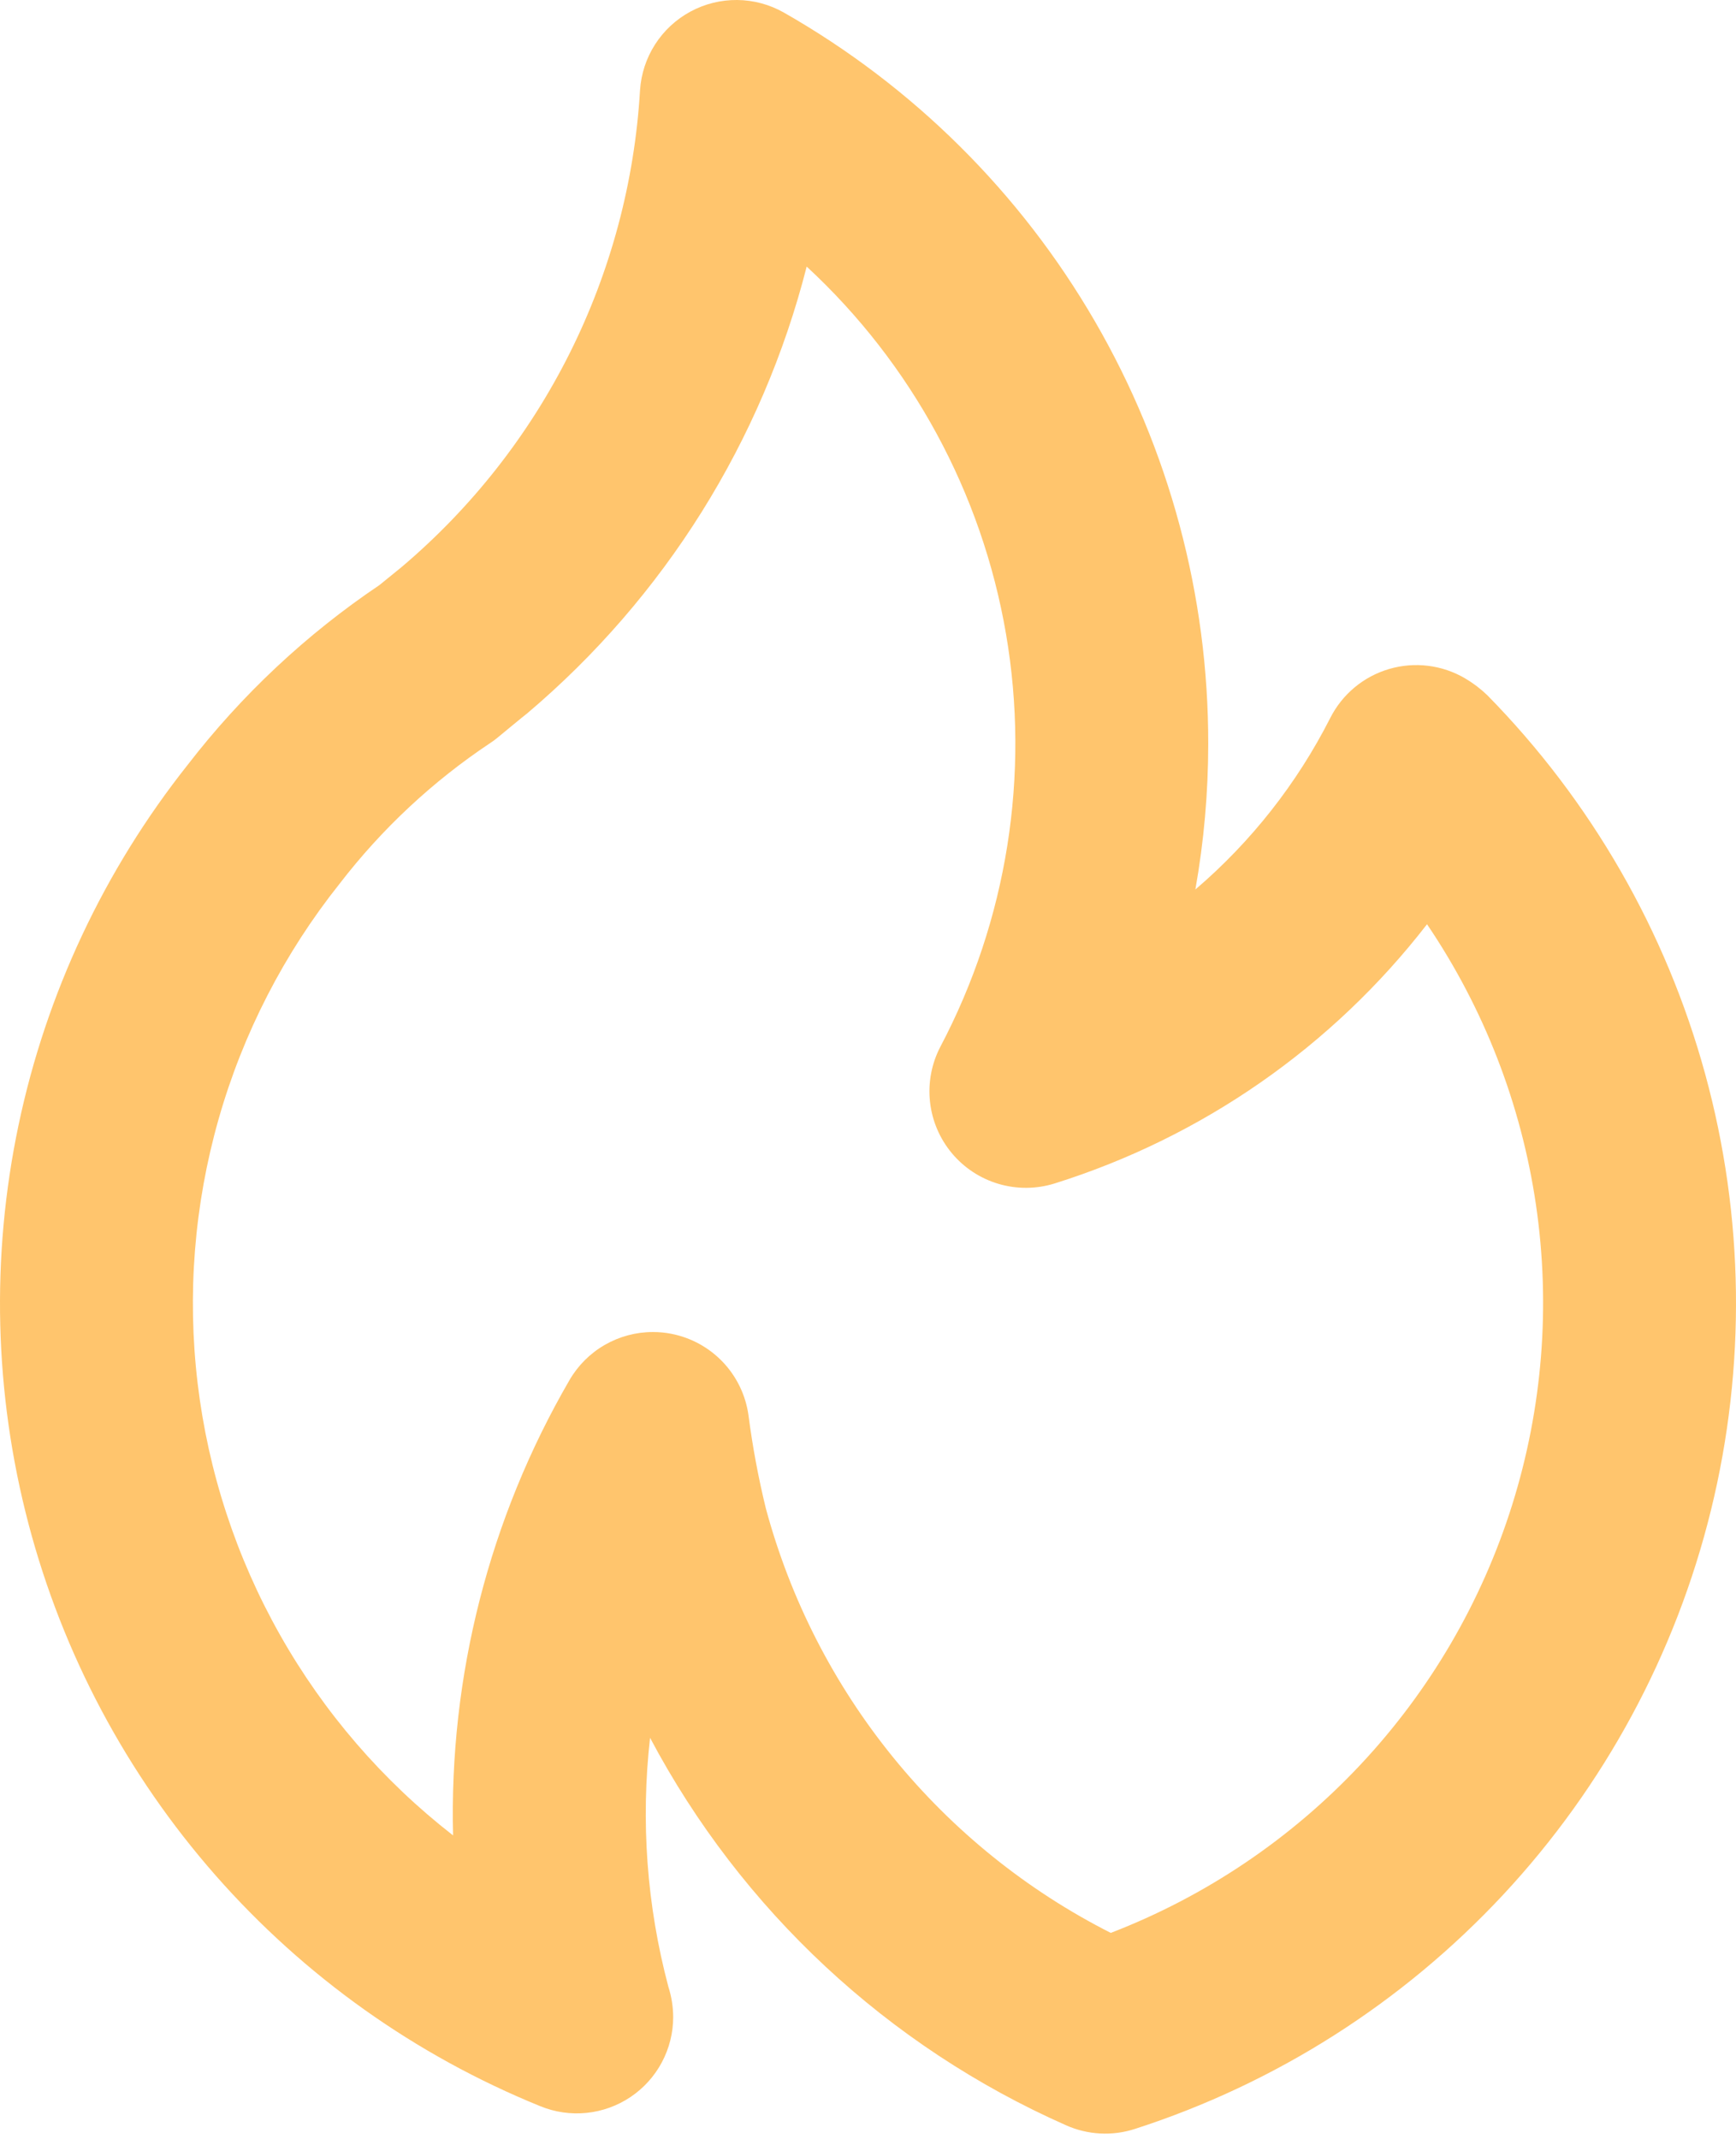 <?xml version="1.0" encoding="UTF-8"?> <svg xmlns="http://www.w3.org/2000/svg" width="168" height="207" viewBox="0 0 168 207" fill="none"> <path d="M51.033 69.017L51.012 69.034L50.992 69.054L51.033 69.017ZM143.938 67.276C143.288 66.65 142.568 66.103 141.791 65.645C140.692 64.998 139.471 64.583 138.205 64.426C136.938 64.269 135.653 64.374 134.429 64.734C133.205 65.094 132.068 65.7 131.087 66.517C130.107 67.334 129.305 68.343 128.73 69.482C125.515 75.816 121.081 81.454 115.682 86.07C116.508 81.419 116.924 76.704 116.926 71.979C116.944 57.607 113.152 43.487 105.938 31.056C98.723 18.625 88.344 8.329 75.856 1.214C74.48 0.434 72.929 0.017 71.348 0C69.766 -0.016 68.207 0.37 66.816 1.122C65.425 1.874 64.247 2.966 63.394 4.298C62.541 5.629 62.04 7.155 61.938 8.734C61.416 17.583 59.102 26.235 55.138 34.164C51.173 42.093 45.64 49.135 38.874 54.862L36.723 56.612C29.647 61.373 23.384 67.242 18.174 73.994C10.076 84.196 4.466 96.145 1.789 108.893C-0.887 121.641 -0.557 134.837 2.754 147.435C6.065 160.033 12.265 171.686 20.864 181.47C29.463 191.255 40.222 198.901 52.291 203.804C53.708 204.383 55.245 204.604 56.768 204.448C58.291 204.293 59.752 203.765 61.022 202.911C62.293 202.057 63.334 200.903 64.053 199.552C64.772 198.201 65.148 196.694 65.147 195.163C65.14 194.173 64.984 193.19 64.682 192.246C62.594 184.397 61.993 176.227 62.909 168.156C71.741 184.814 85.917 198.017 103.159 205.645C105.264 206.586 107.643 206.713 109.836 206C123.458 201.603 135.73 193.796 145.486 183.321C155.241 172.845 162.156 160.049 165.573 146.148C168.99 132.248 168.796 117.704 165.01 103.9C161.223 90.095 153.969 77.488 143.938 67.276ZM107.493 187.033C99.357 182.91 92.181 177.12 86.429 170.041C80.678 162.962 76.481 154.752 74.111 145.944C73.387 142.979 72.827 139.975 72.434 136.948C72.167 135.02 71.305 133.224 69.967 131.81C68.63 130.397 66.884 129.437 64.974 129.064C64.385 128.948 63.787 128.89 63.187 128.891C61.547 128.89 59.935 129.322 58.515 130.143C57.095 130.964 55.916 132.145 55.098 133.567C47.354 146.924 43.459 162.165 43.846 177.599C37.035 172.304 31.342 165.709 27.099 158.197C22.855 150.685 20.145 142.406 19.124 133.839C18.104 125.272 18.794 116.588 21.155 108.289C23.515 99.991 27.5 92.244 32.876 85.497C36.959 80.194 41.884 75.597 47.455 71.889C47.696 71.733 47.928 71.562 48.148 71.378C48.148 71.378 50.917 69.087 51.011 69.034C64.309 57.788 73.766 42.673 78.066 25.796C88.236 35.197 95.017 47.692 97.356 61.342C99.696 74.992 97.463 89.032 91.005 101.283C90.151 102.918 89.801 104.769 89.999 106.602C90.196 108.435 90.932 110.169 92.114 111.585C93.295 113.001 94.87 114.035 96.638 114.557C98.407 115.079 100.29 115.065 102.051 114.518C116.348 110.036 128.929 101.282 138.1 89.434C143.611 97.576 147.215 106.856 148.642 116.584C150.068 126.311 149.281 136.236 146.339 145.617C143.397 154.998 138.376 163.594 131.65 170.765C124.924 177.936 116.667 183.497 107.493 187.033L107.493 187.033Z" fill="#FFC56D"></path> </svg> 